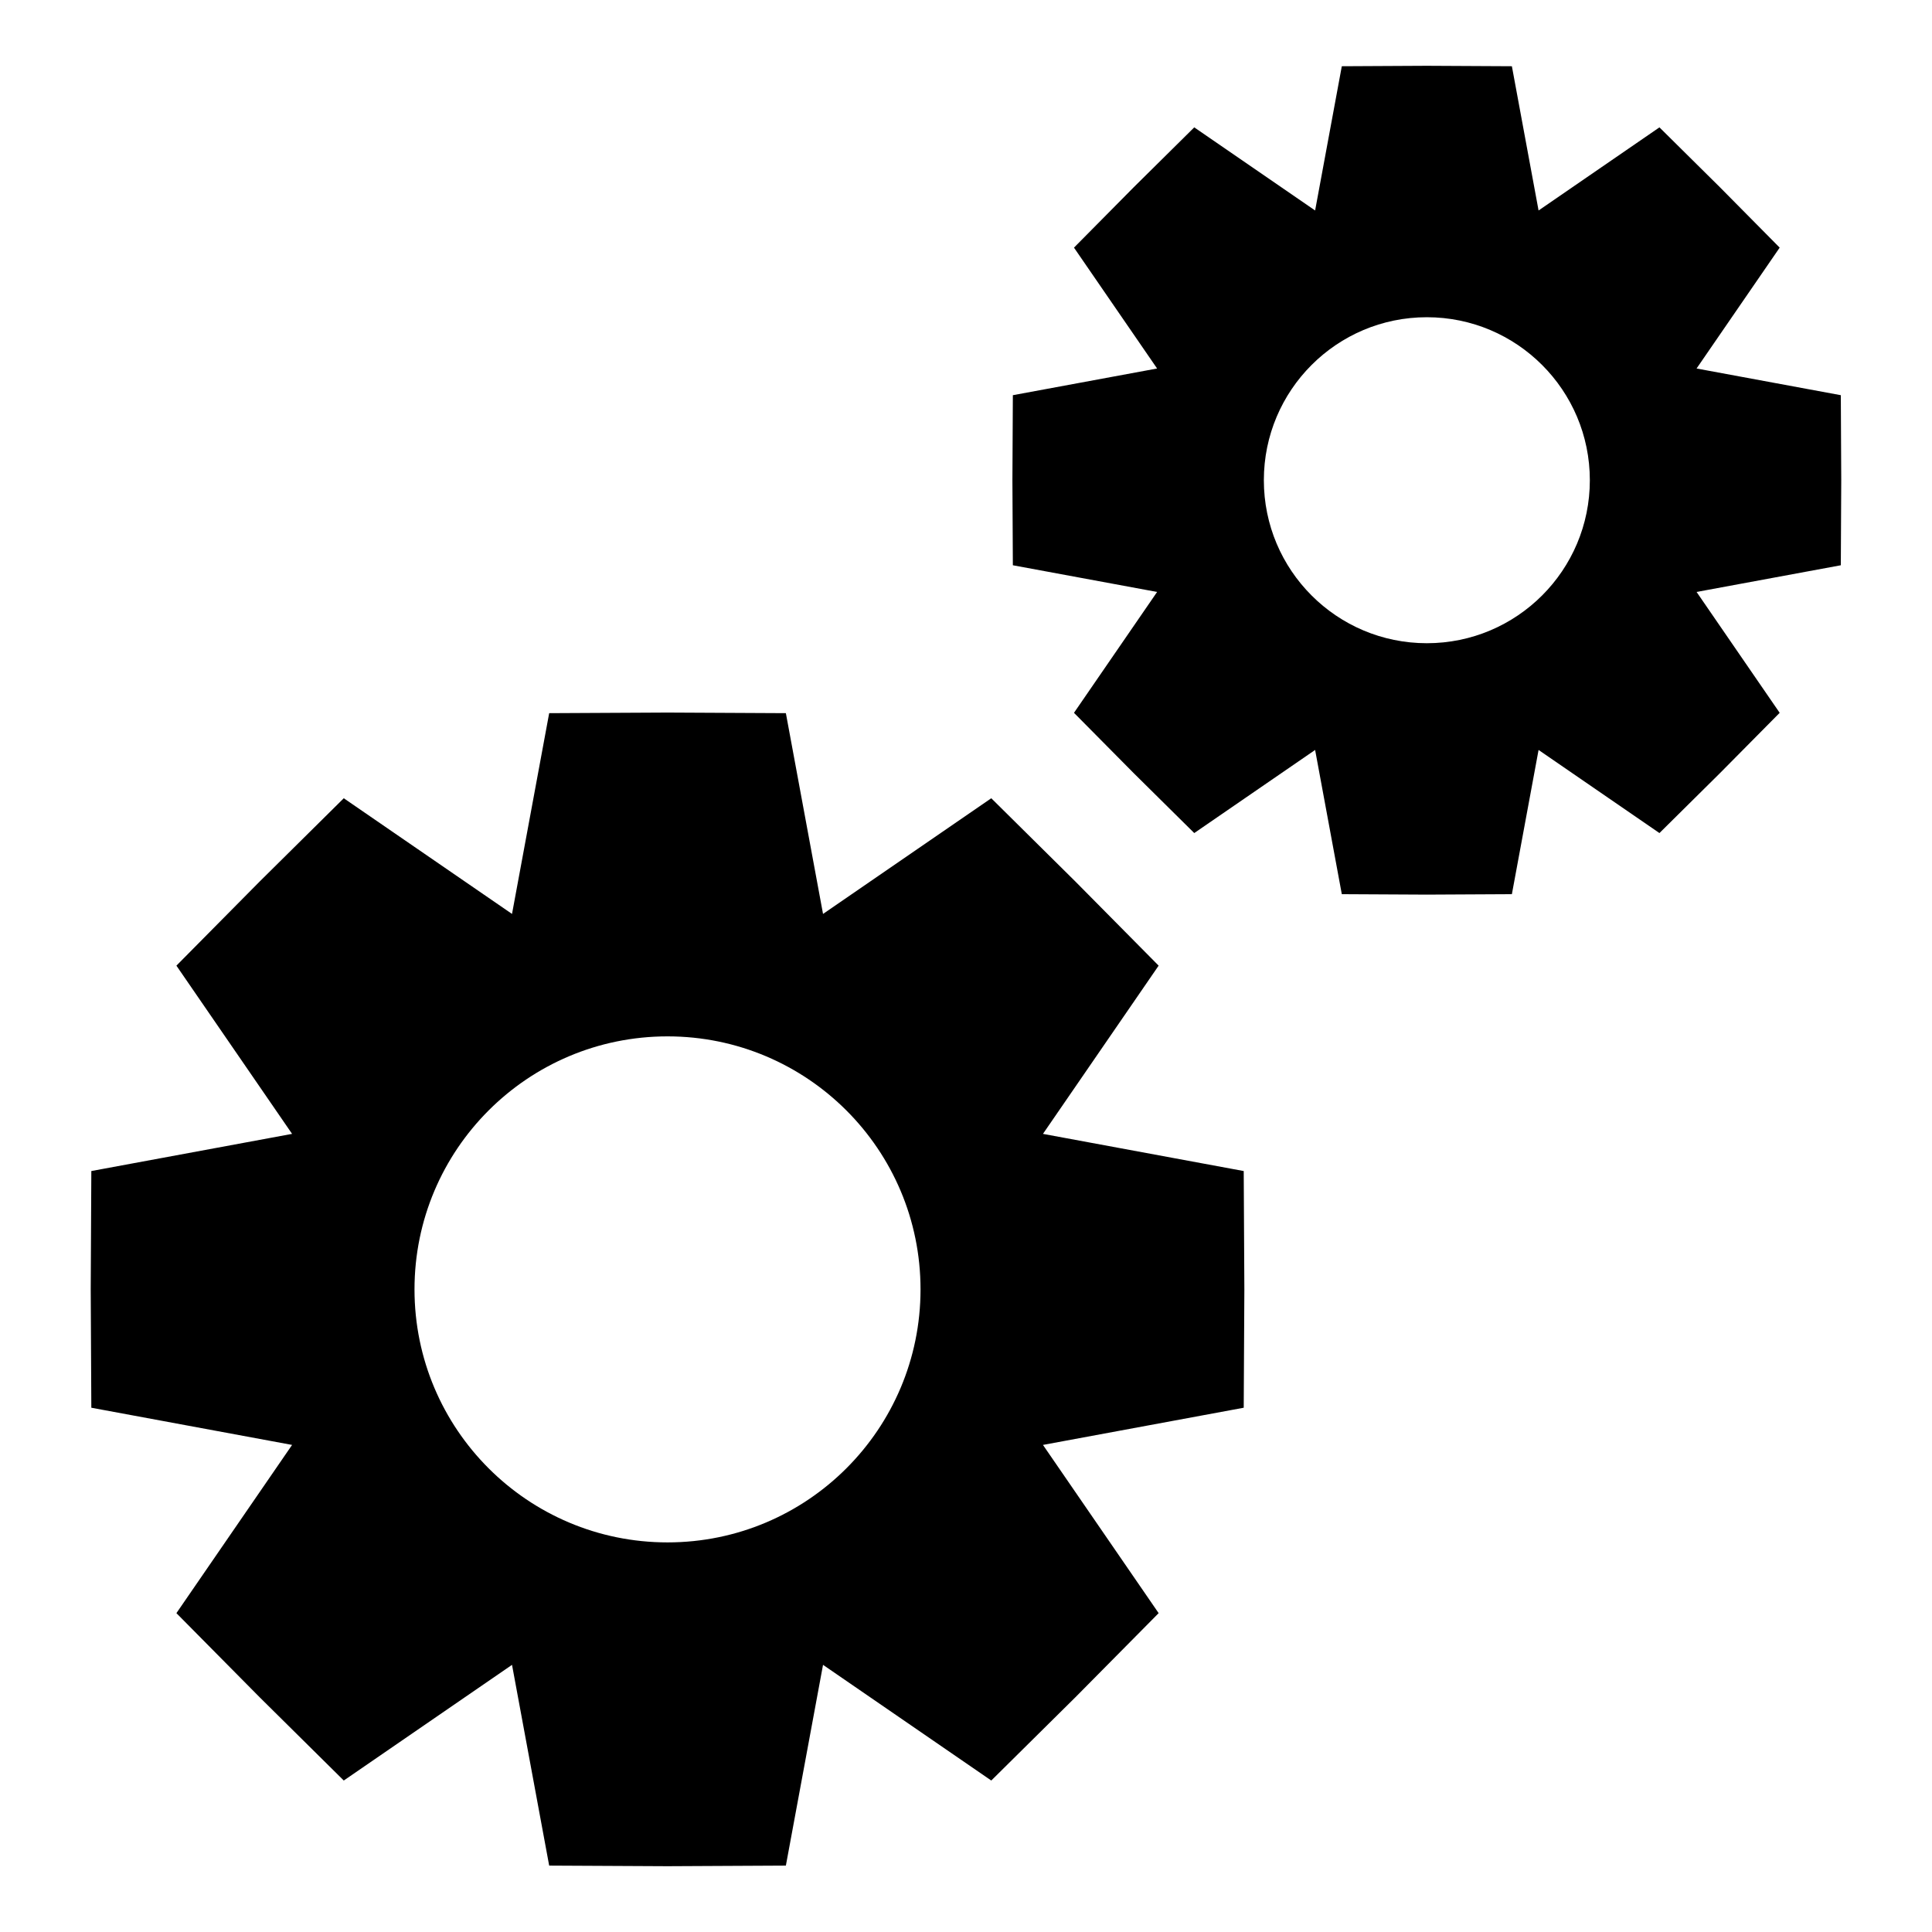 <?xml version="1.0" encoding="UTF-8"?>
<!-- Uploaded to: ICON Repo, www.svgrepo.com, Generator: ICON Repo Mixer Tools -->
<svg fill="#000000" width="800px" height="800px" version="1.1" viewBox="144 144 512 512" xmlns="http://www.w3.org/2000/svg">
 <path d="m279.69 386.2 9.848-53.203 31.359-0.16 31.367 0.16 9.848 53.203 44.586-30.656 22.289 22.066 22.066 22.297-30.656 44.582 53.203 9.848 0.168 31.367-0.168 31.359-53.203 9.855 30.656 44.582-22.066 22.297-22.289 22.059-44.586-30.656-9.848 53.203-31.367 0.16-31.359-0.16-9.848-53.203-44.586 30.656-22.289-22.059-22.066-22.297 30.656-44.582-53.203-9.855-0.16-31.359 0.16-31.367 53.203-9.848-30.656-44.582 22.066-22.297 22.289-22.066zm212.83-186.42 7.074-38.227 22.535-0.117 22.535 0.117 7.074 38.227 32.031-22.027 16.012 15.852 15.852 16.02-22.023 32.031 38.227 7.074 0.113 22.535-0.113 22.535-38.227 7.074 22.023 32.031-15.852 16.012-16.012 15.852-32.031-22.023-7.074 38.219-22.535 0.117-22.535-0.117-7.074-38.219-32.031 22.023-16.02-15.852-15.852-16.012 22.027-32.031-38.227-7.074-0.117-22.535 0.117-22.535 38.227-7.074-22.027-32.031 15.852-16.02 16.02-15.852zm29.609 28.289c23.855 0 43.195 19.34 43.195 43.195s-19.34 43.195-43.195 43.195c-23.855 0-43.195-19.34-43.195-43.195s19.34-43.195 43.195-43.195zm-201.23 190.58c37.031 0 67.051 30.016 67.051 67.051 0 37.031-30.02 67.051-67.051 67.051-37.035 0-67.051-30.02-67.051-67.051 0-37.035 30.016-67.051 67.051-67.051z" fill-rule="evenodd"/>
</svg>